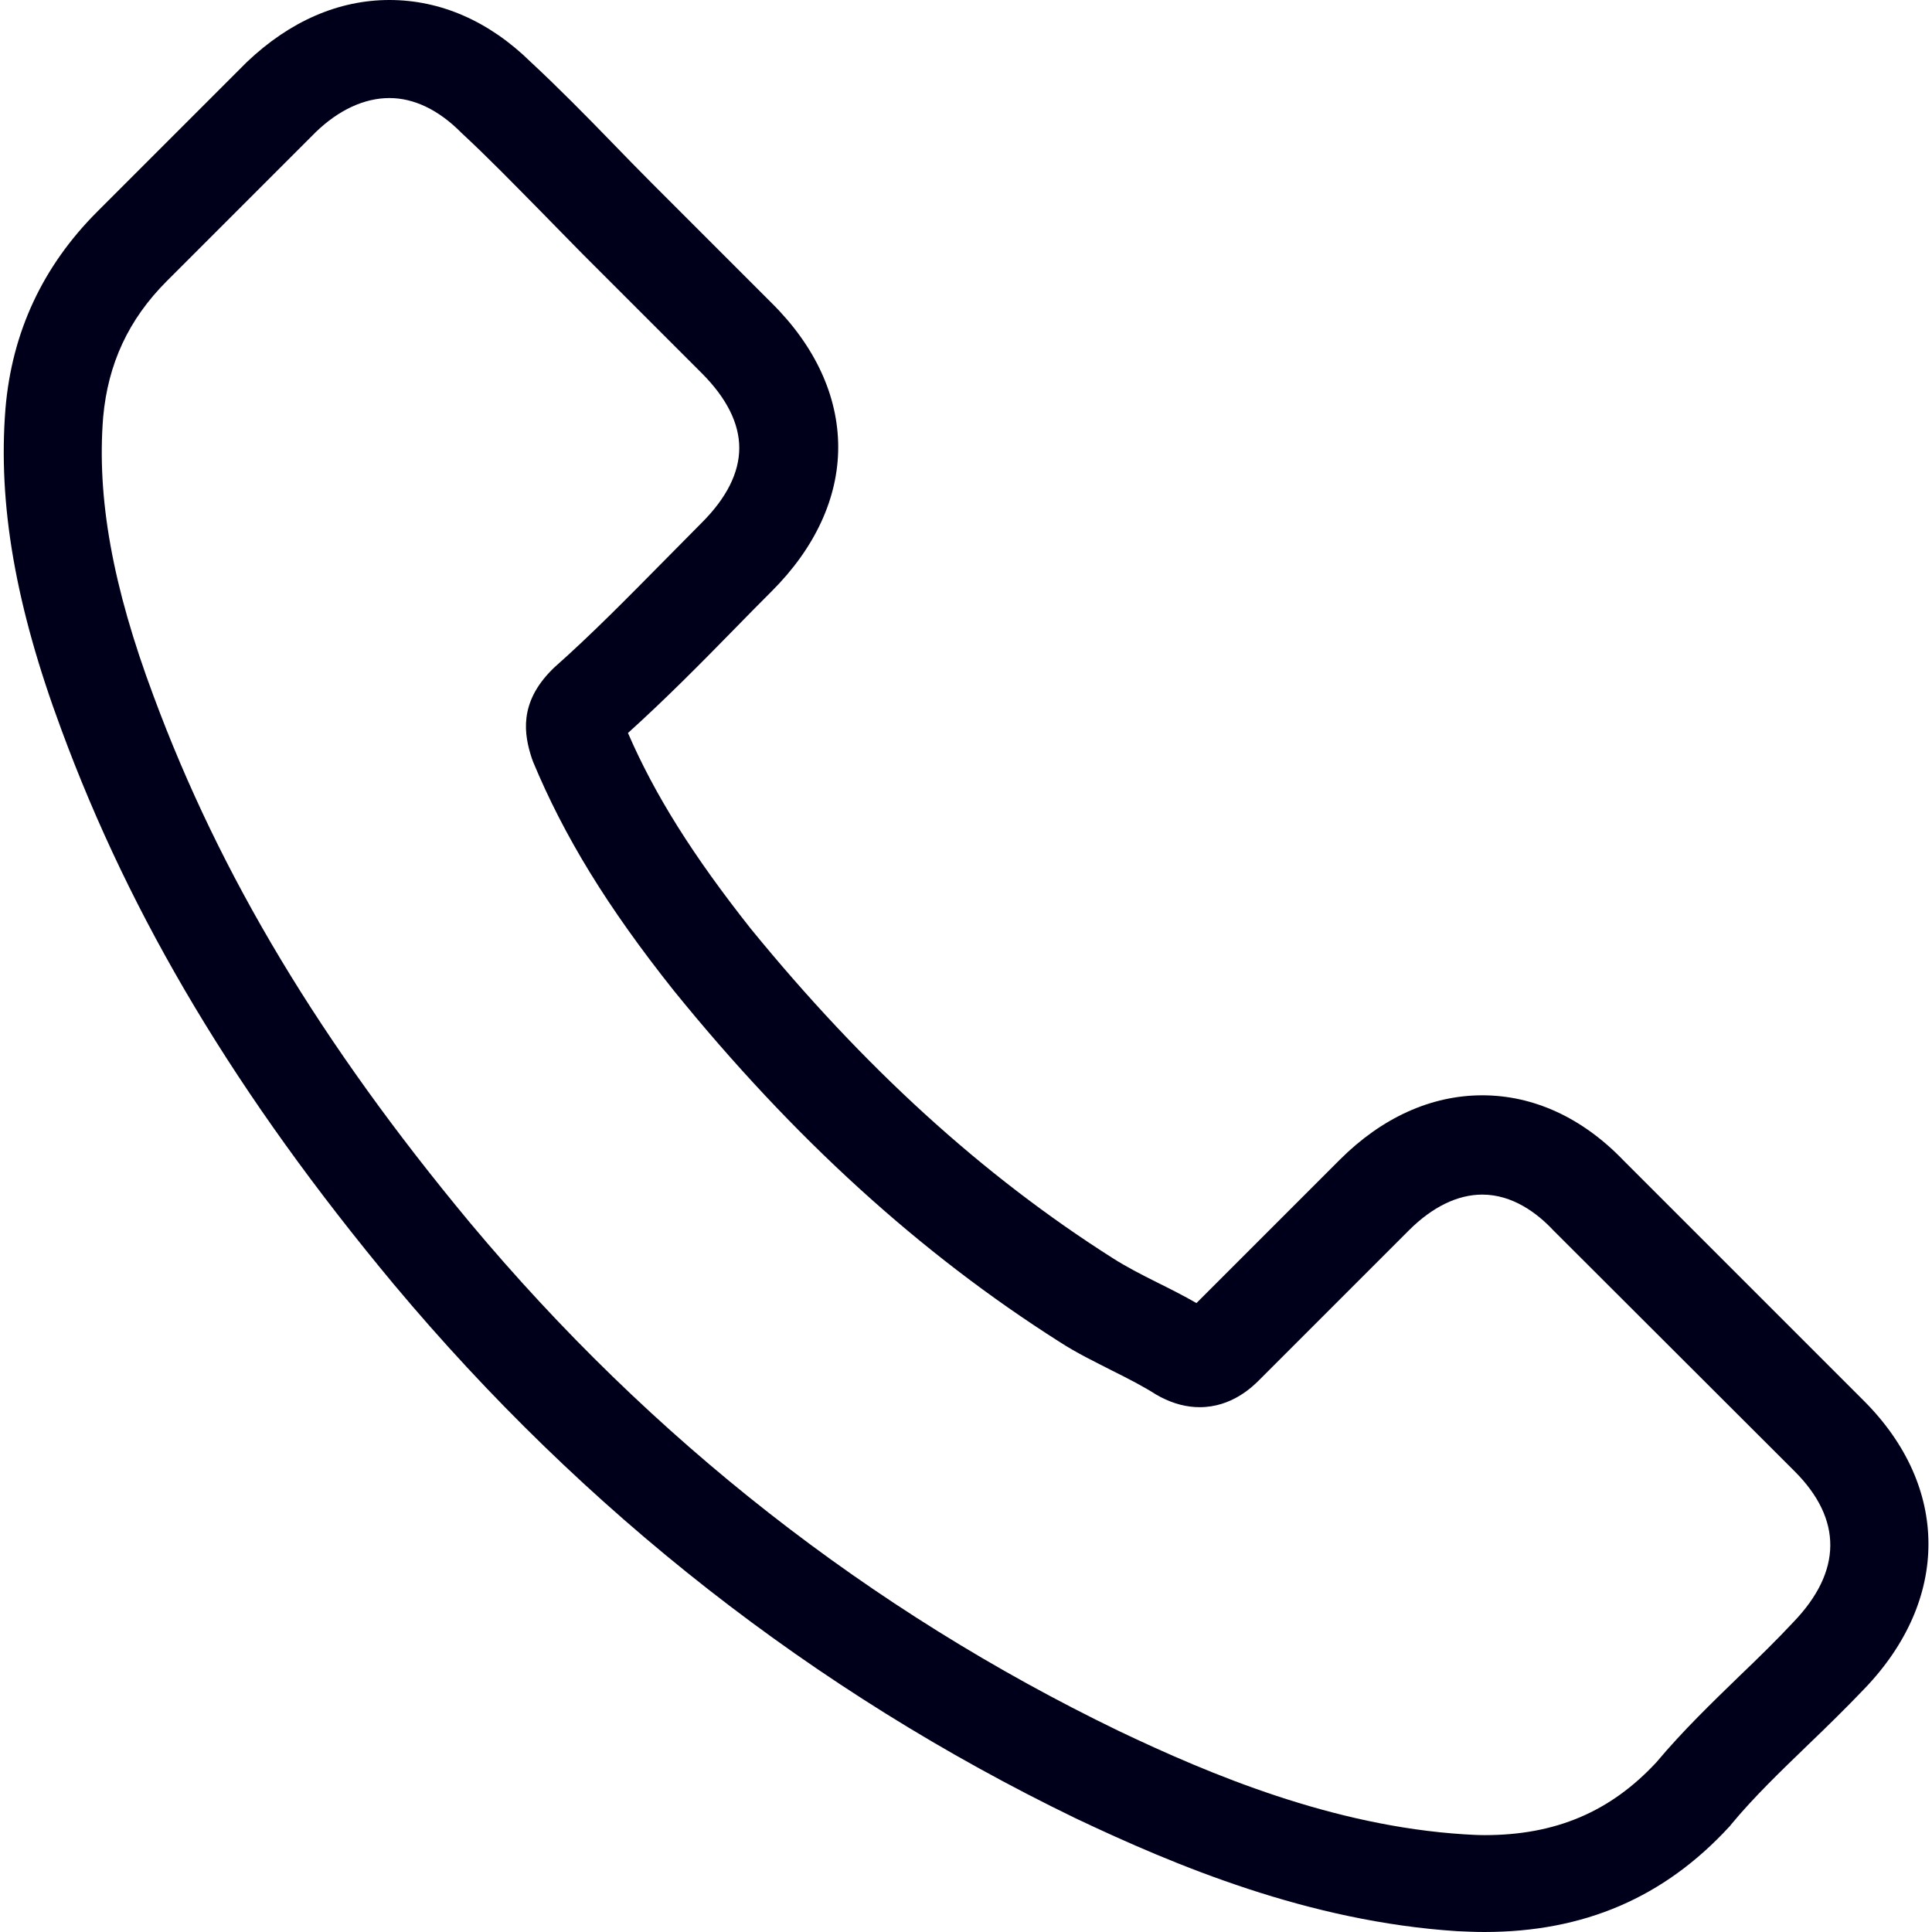 <svg width="28" height="28" viewBox="0 0 28 28" fill="none" xmlns="http://www.w3.org/2000/svg">
<g clip-path="url(#clip0_47_5976)">
<path d="M5.707 18.613C8.469 21.914 11.793 24.513 15.588 26.352C17.033 27.037 18.965 27.849 21.117 27.988C21.251 27.994 21.378 28 21.512 28C22.956 28 24.117 27.501 25.062 26.474C25.068 26.468 25.08 26.457 25.086 26.445C25.422 26.039 25.805 25.673 26.206 25.285C26.478 25.024 26.757 24.751 27.023 24.472C28.259 23.184 28.259 21.548 27.012 20.301L23.525 16.814C22.933 16.199 22.225 15.874 21.483 15.874C20.74 15.874 20.026 16.199 19.417 16.808L17.34 18.885C17.149 18.775 16.951 18.676 16.766 18.584C16.534 18.468 16.319 18.357 16.128 18.235C14.236 17.034 12.519 15.468 10.877 13.455C10.047 12.405 9.49 11.523 9.101 10.623C9.647 10.13 10.157 9.614 10.651 9.109C10.825 8.929 11.005 8.749 11.184 8.569C11.811 7.943 12.148 7.218 12.148 6.481C12.148 5.744 11.817 5.019 11.184 4.392L9.455 2.663C9.252 2.46 9.061 2.263 8.864 2.06C8.481 1.665 8.08 1.259 7.686 0.893C7.088 0.308 6.386 0 5.644 0C4.907 0 4.199 0.308 3.578 0.899L1.408 3.069C0.619 3.858 0.172 4.816 0.079 5.924C-0.031 7.31 0.225 8.784 0.886 10.565C1.901 13.321 3.433 15.88 5.707 18.613ZM1.495 6.046C1.565 5.274 1.861 4.63 2.418 4.073L4.576 1.915C4.912 1.59 5.284 1.421 5.644 1.421C5.997 1.421 6.357 1.59 6.688 1.926C7.077 2.286 7.442 2.663 7.837 3.063C8.034 3.266 8.237 3.47 8.44 3.678L10.169 5.407C10.529 5.767 10.714 6.133 10.714 6.492C10.714 6.852 10.529 7.218 10.169 7.577C9.989 7.757 9.809 7.943 9.629 8.123C9.09 8.668 8.585 9.184 8.028 9.678C8.016 9.689 8.011 9.695 7.999 9.707C7.518 10.188 7.593 10.646 7.709 10.995C7.715 11.012 7.721 11.024 7.726 11.041C8.173 12.114 8.794 13.136 9.763 14.354C11.503 16.501 13.337 18.166 15.356 19.448C15.605 19.61 15.872 19.738 16.122 19.866C16.354 19.982 16.569 20.092 16.76 20.214C16.783 20.225 16.801 20.237 16.824 20.249C17.015 20.347 17.201 20.394 17.387 20.394C17.851 20.394 18.152 20.098 18.251 19.999L20.421 17.829C20.758 17.493 21.123 17.313 21.483 17.313C21.924 17.313 22.283 17.586 22.51 17.829L26.008 21.322C26.704 22.018 26.699 22.773 25.991 23.509C25.747 23.77 25.492 24.02 25.219 24.281C24.813 24.675 24.39 25.082 24.006 25.54C23.339 26.259 22.544 26.596 21.517 26.596C21.419 26.596 21.314 26.59 21.216 26.584C19.313 26.462 17.543 25.72 16.215 25.087C12.606 23.341 9.438 20.864 6.81 17.719C4.646 15.114 3.189 12.689 2.226 10.089C1.629 8.494 1.402 7.212 1.495 6.046Z" fill="#00001B"/>
</g>
<defs>
<clipPath id="clip0_47_5976">
<rect width="28" height="28" fill="white"/>
</clipPath>
</defs>
</svg>
